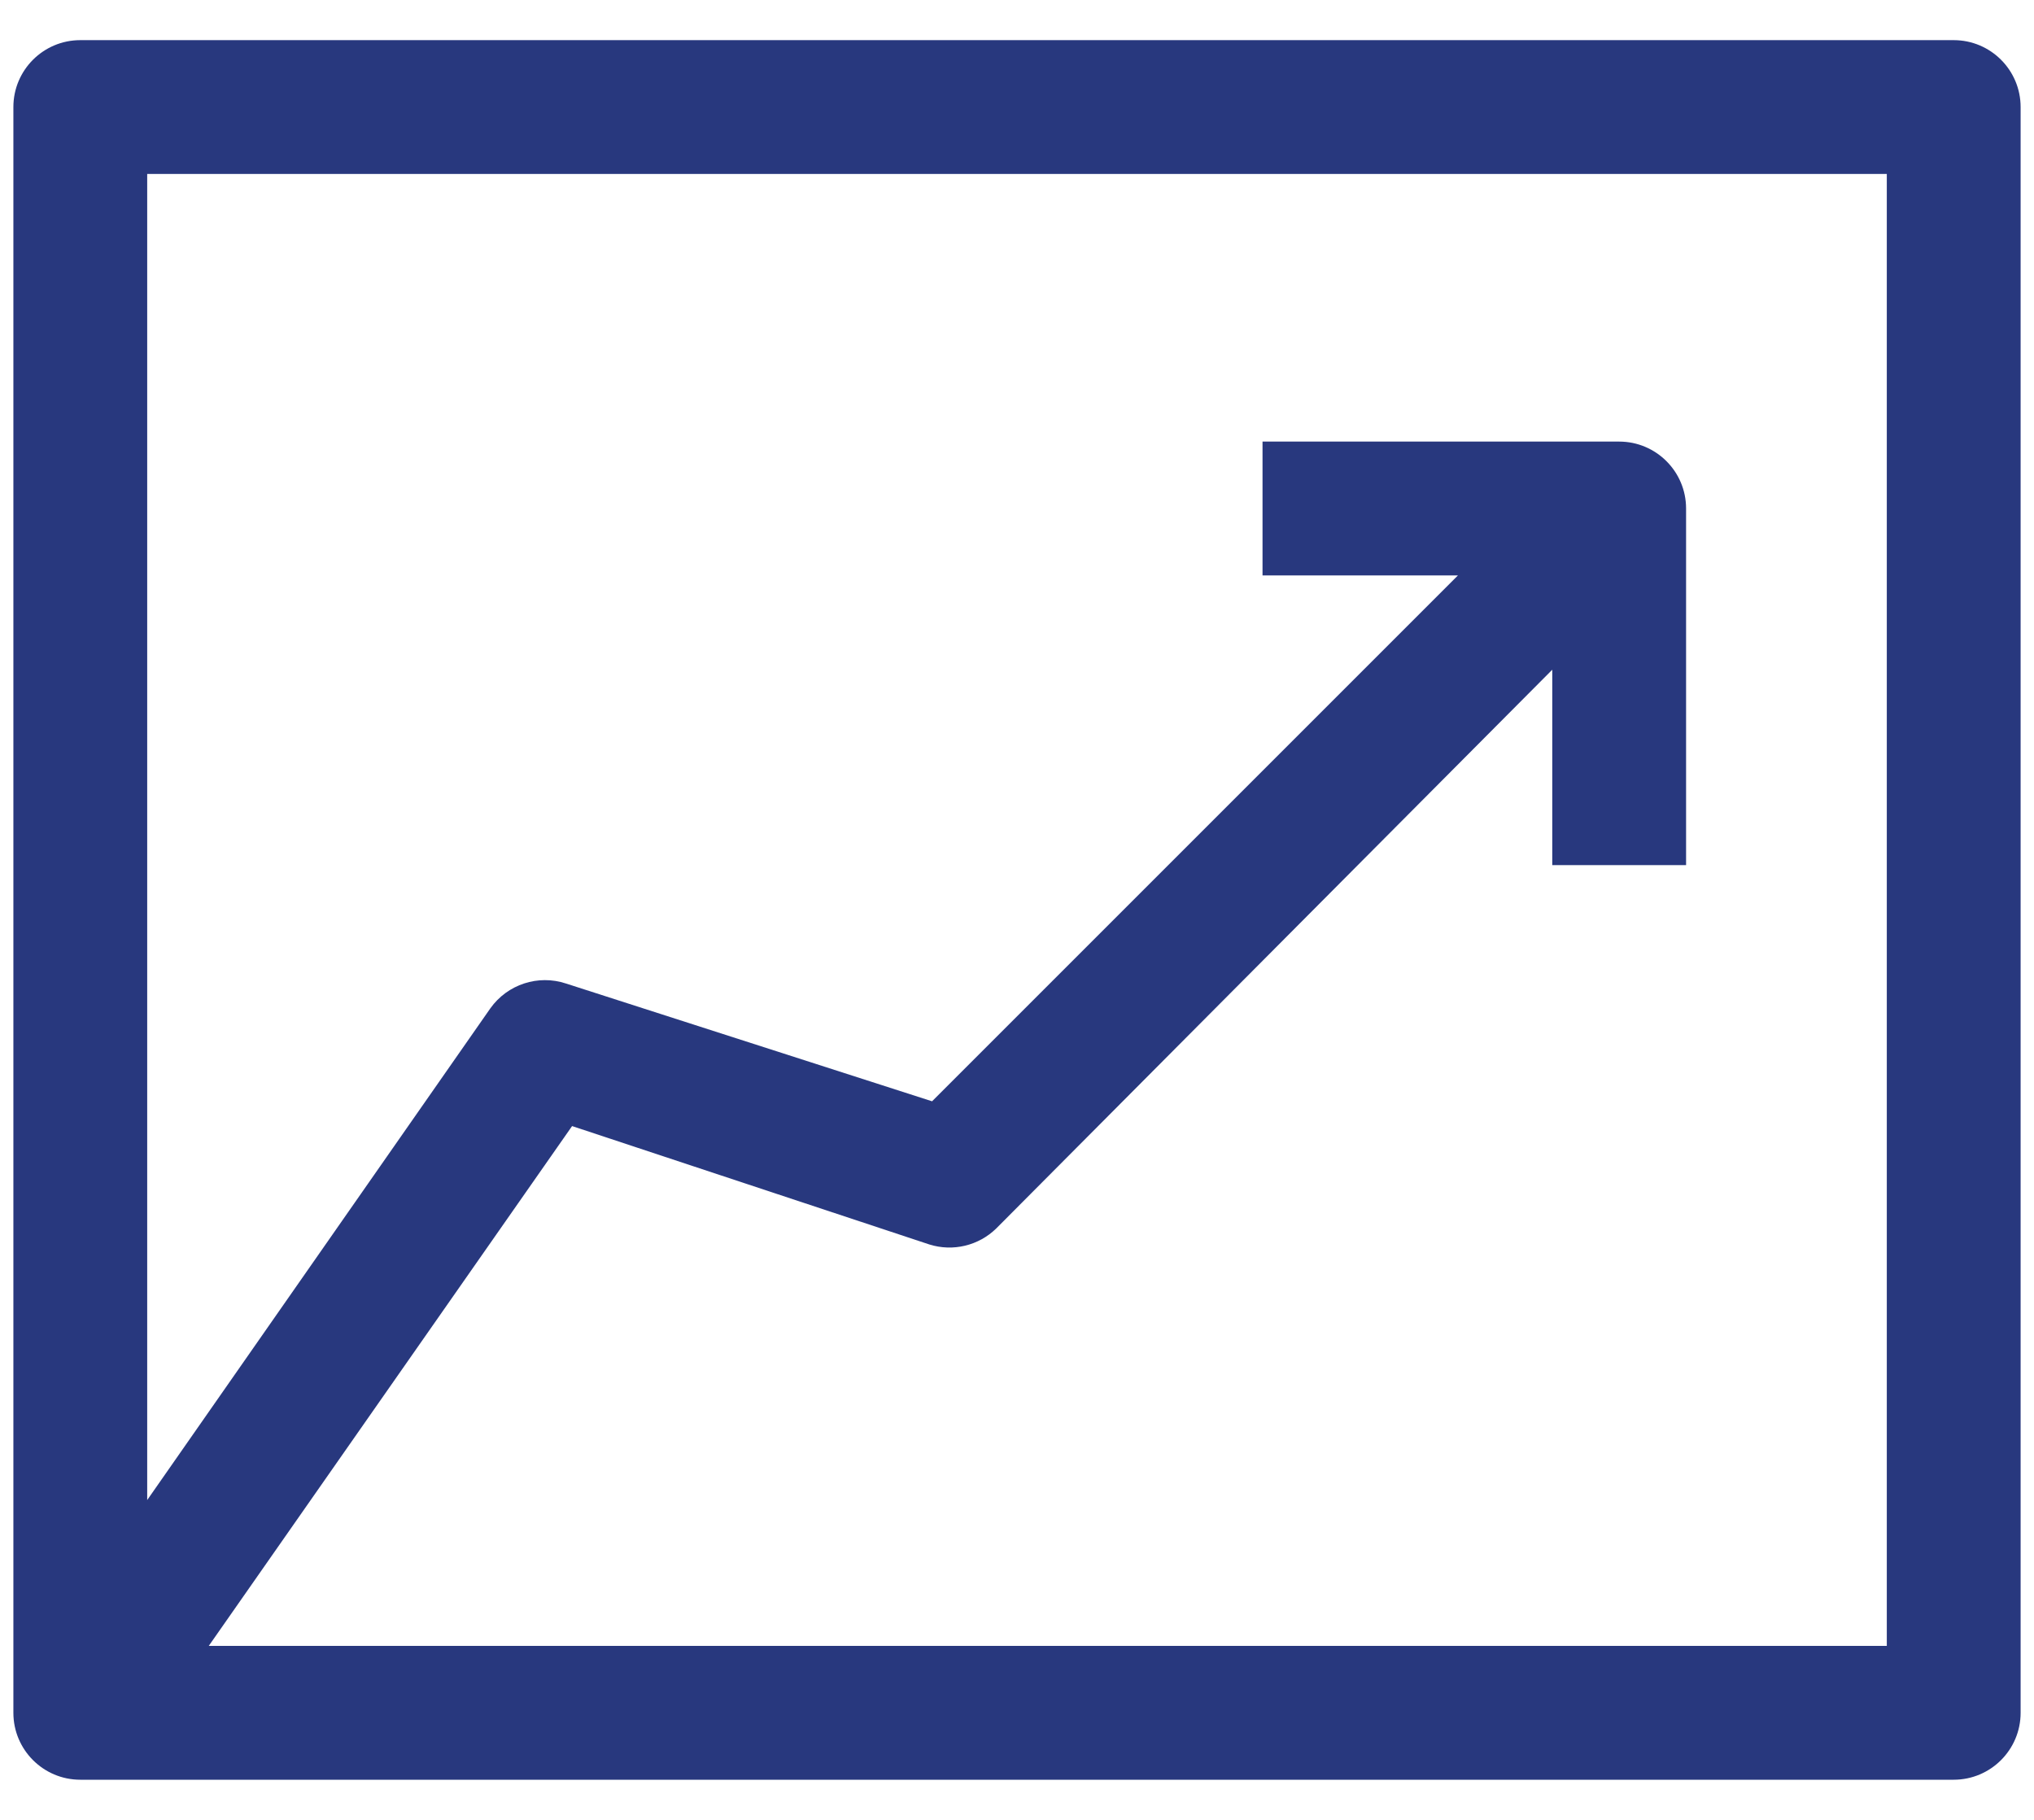 <svg width="38" height="34" viewBox="0 0 38 34" fill="none" xmlns="http://www.w3.org/2000/svg">
<path fill-rule="evenodd" clip-rule="evenodd" d="M1.5 0.75H36.5C37.19 0.75 37.75 1.31 37.75 2V32C37.75 32.69 37.19 33.25 36.5 33.25H1.5C0.81 33.25 0.25 32.69 0.25 32V2C0.25 1.31 0.81 0.75 1.5 0.75ZM3.9 30.75H35.25V3.25H2.75V28.025L9.162 18.837C9.481 18.39 10.054 18.202 10.575 18.375L17.413 20.575L27.238 10.75H23.587V8.25H30.25C30.94 8.25 31.5 8.81 31.5 9.5V16.163H29V12.512L18.613 22.95C18.283 23.273 17.803 23.388 17.363 23.25L10.688 21.038L3.9 30.75Z" fill="#28387e"/>
</svg>
